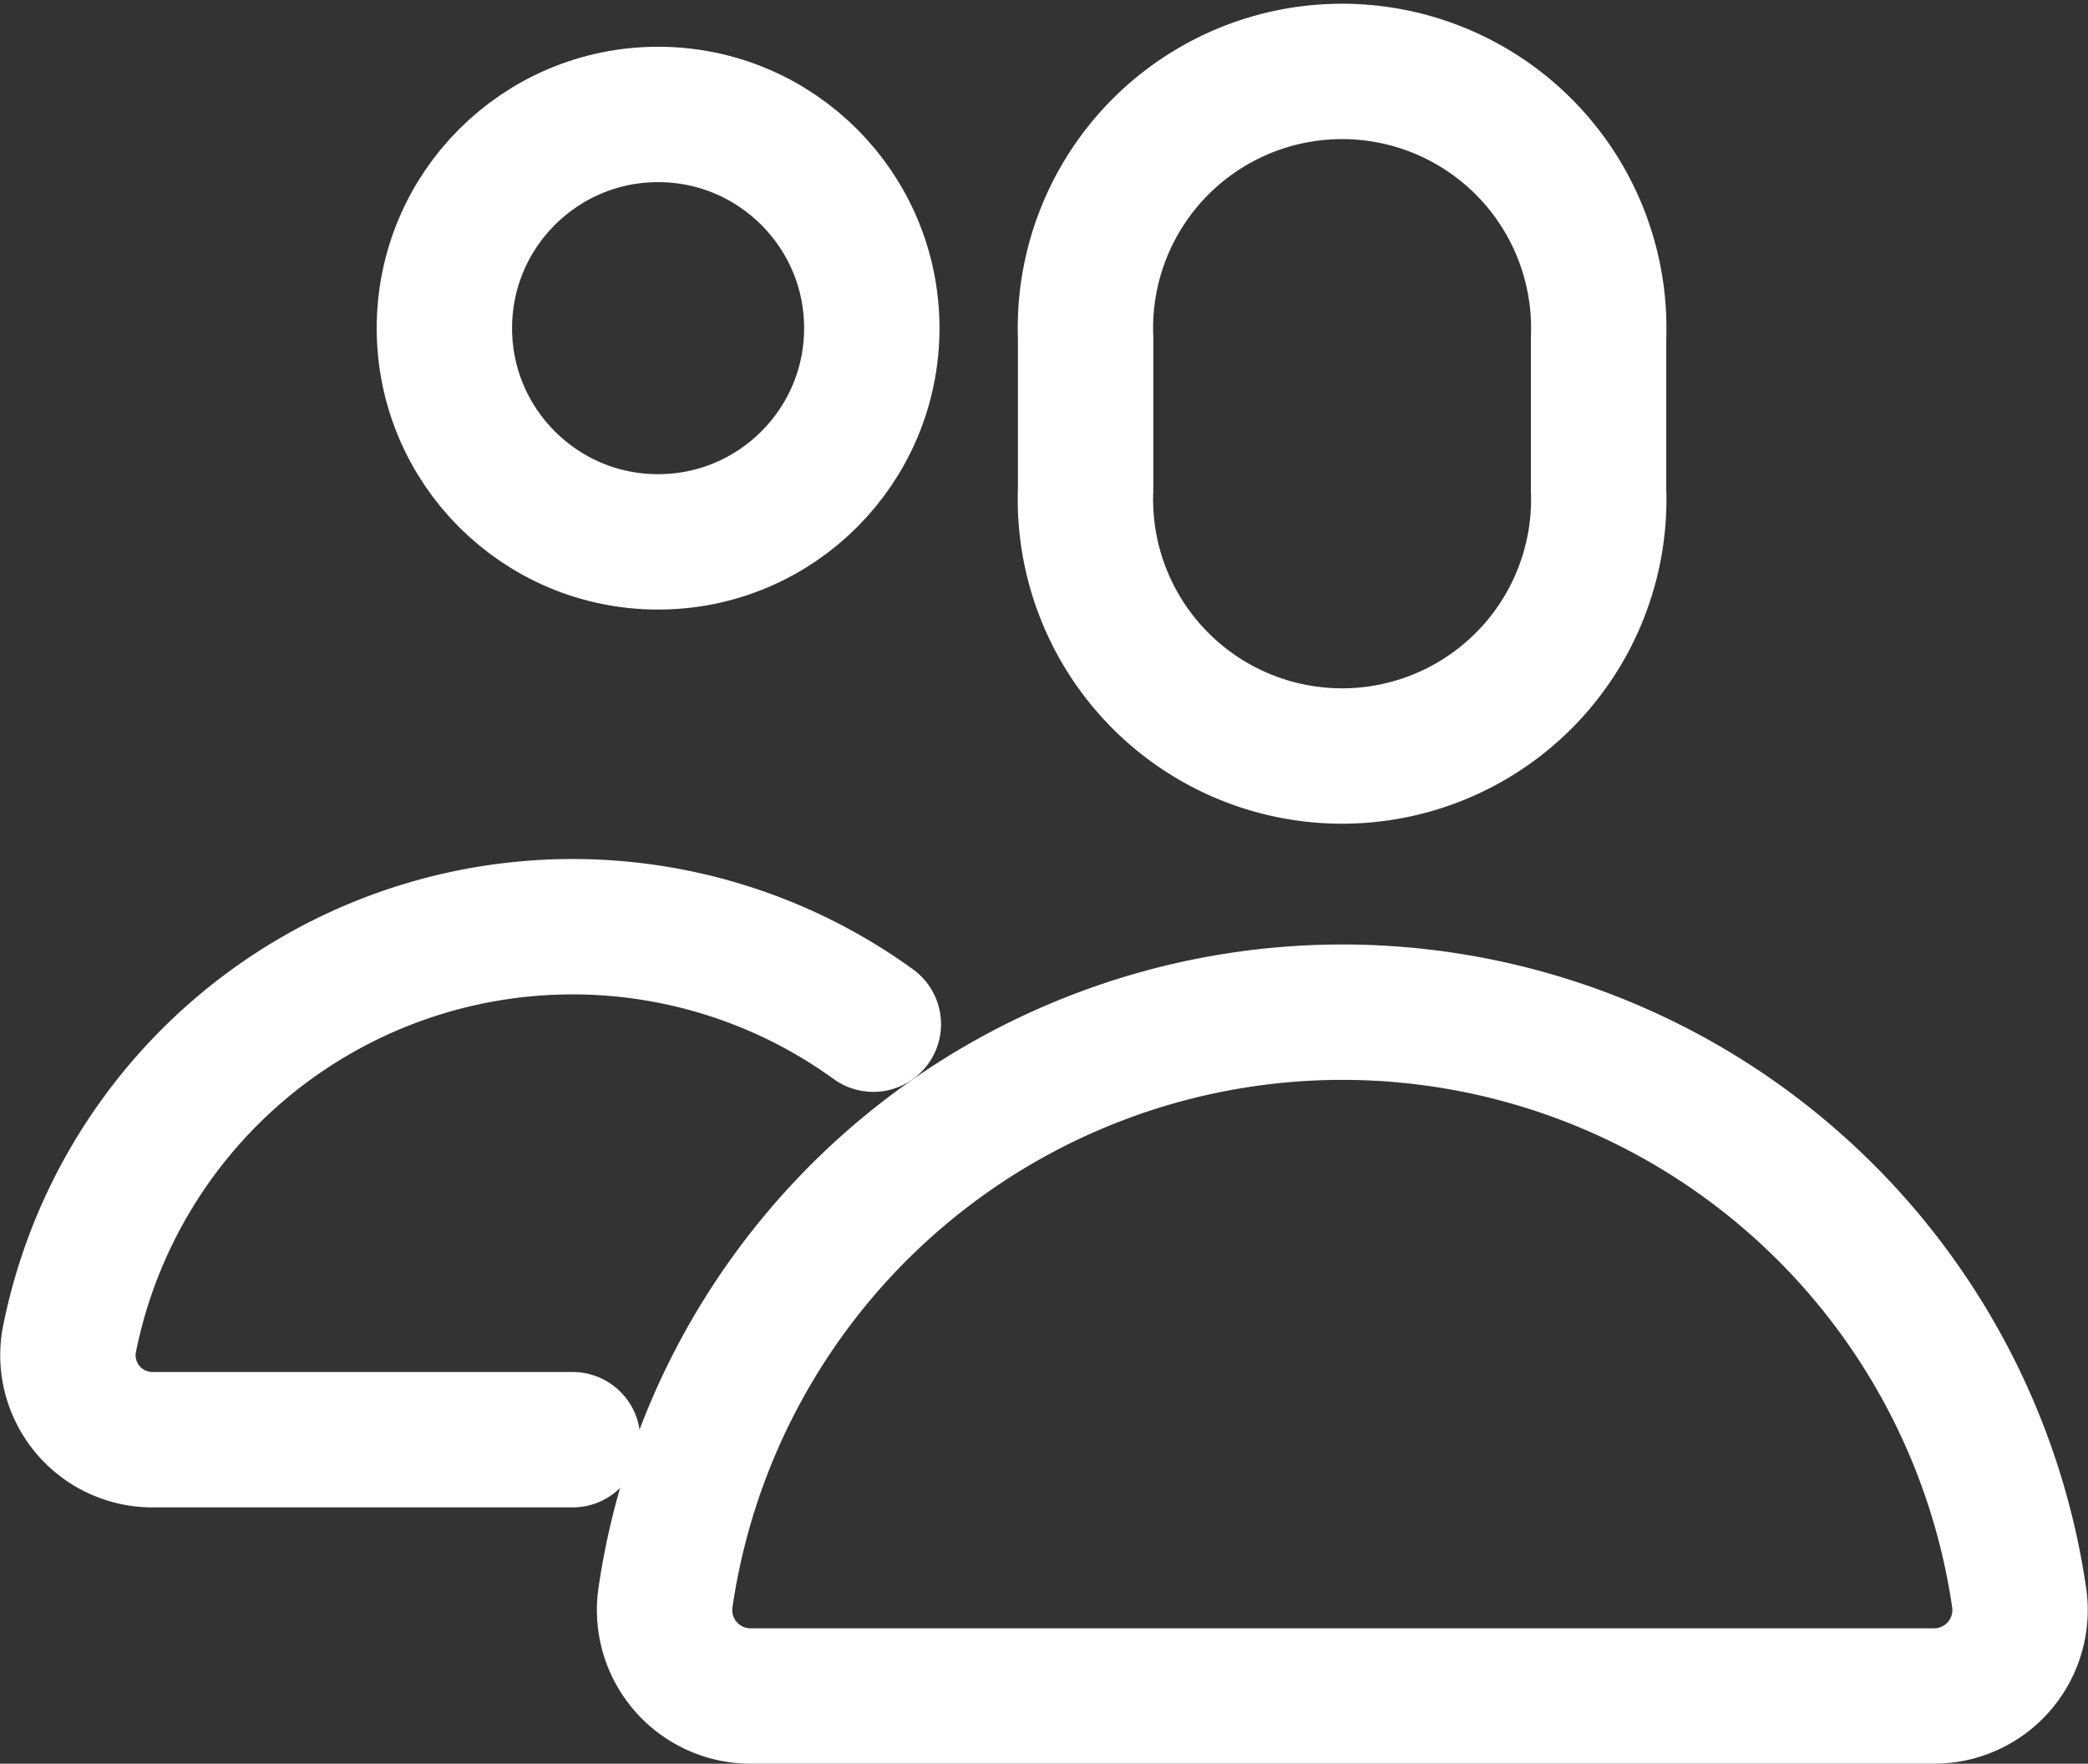 <svg xmlns="http://www.w3.org/2000/svg" width="23.136" height="19.542" viewBox="0 0 23.136 19.542">
  <rect x="0" y="0" width="23.136" height="19.542" fill="#333333" stroke="none"/>
  <g id="gnav_people" transform="translate(0.753 0.791)">
    <path id="パス_9" data-name="パス 9" d="M66.184,919.132a2.844,2.844,0,1,1-5.684,0v-1.684a2.844,2.844,0,1,1,5.684,0Z" transform="translate(-49.224 -914.497)" fill="none" stroke="#fff" stroke-linecap="round" stroke-linejoin="round" stroke-width="1.5"/>
    <circle id="楕円形_9" data-name="楕円形 9" cx="2.368" cy="2.368" r="2.368" transform="translate(4.171 0.477)" fill="none" stroke="#fff" stroke-linecap="round" stroke-linejoin="round" stroke-width="1.5"/>
    <path id="パス_10" data-name="パス 10" d="M57.521,925.58a5.684,5.684,0,0,0-8.912,3.515.937.937,0,0,0,.938,1.089h4.642" transform="translate(-48.597 -915.023)" fill="none" stroke="#fff" stroke-linecap="round" stroke-linejoin="round" stroke-width="1.5"/>
    <path id="パス_11" data-name="パス 11" d="M63.083,925.5h0a7.581,7.581,0,0,0-7.5,6.5.953.953,0,0,0,.946,1.077h13.11A.953.953,0,0,0,70.586,932a7.581,7.581,0,0,0-7.5-6.5Z" transform="translate(-48.964 -915.076)" fill="none" stroke="#fff" stroke-linecap="round" stroke-linejoin="round" stroke-width="1.5"/>
  </g>
</svg>
